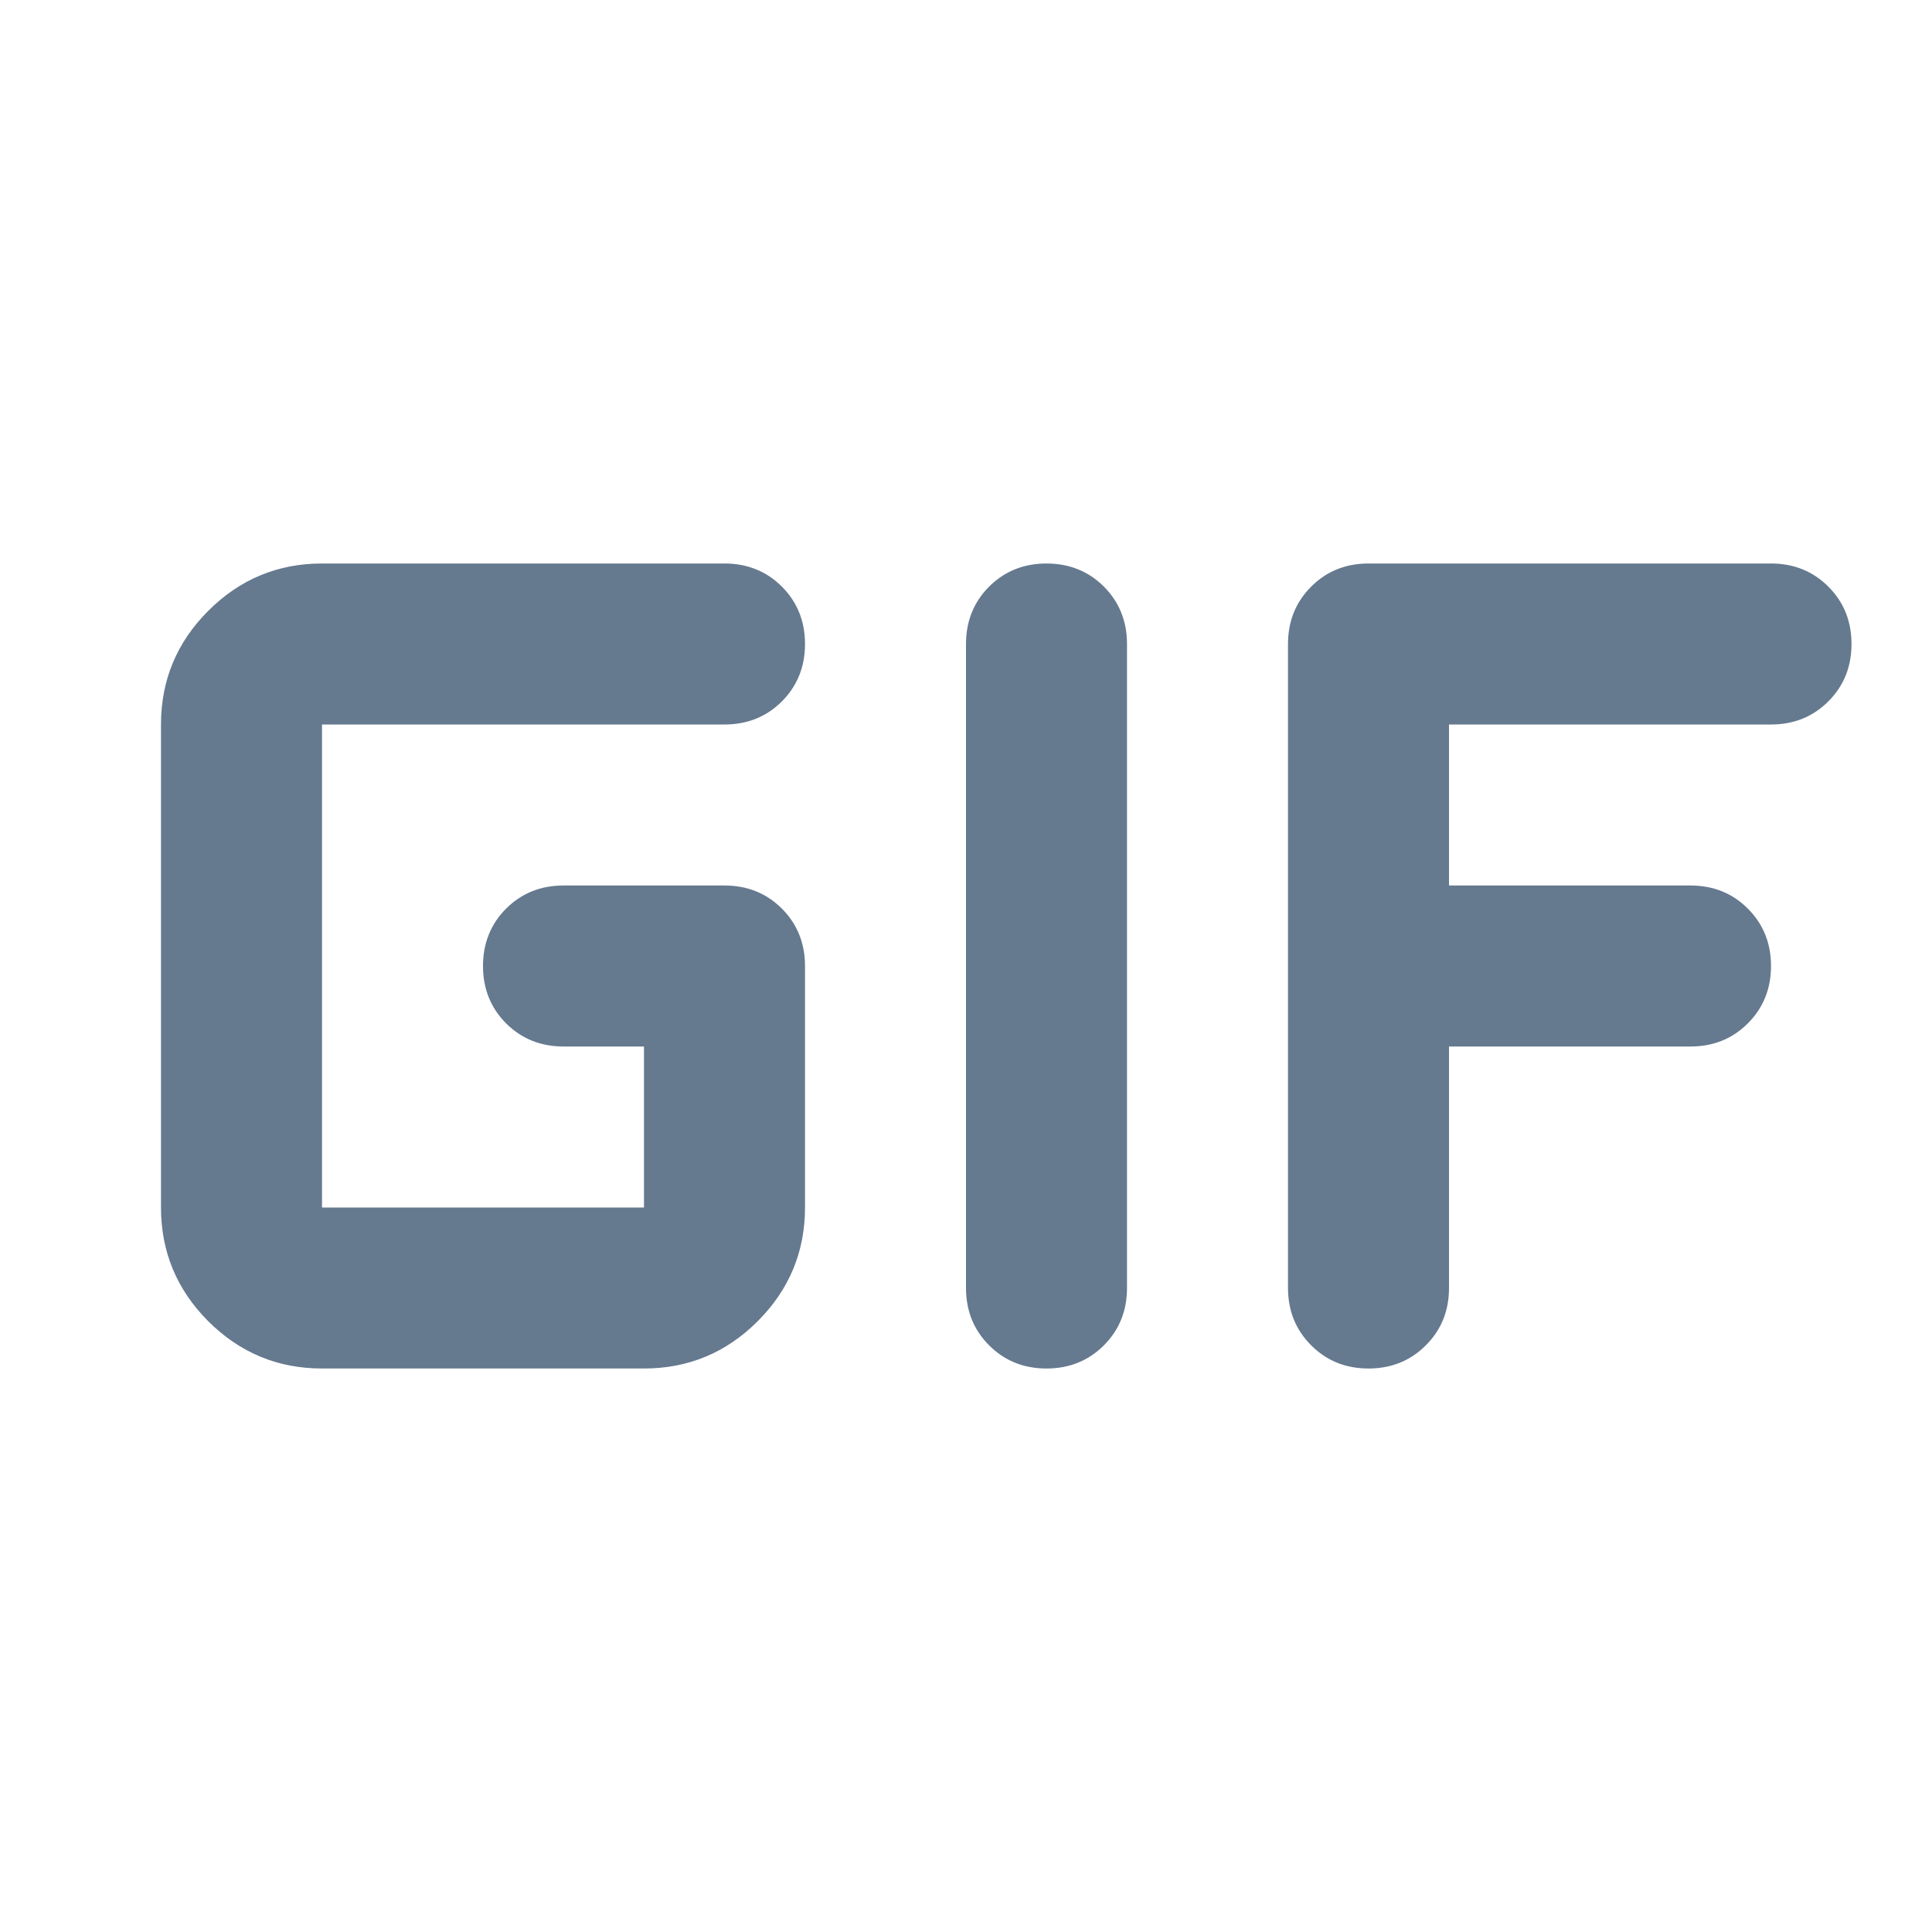 <svg width="24" height="24" viewBox="0 0 24 24" fill="none" xmlns="http://www.w3.org/2000/svg">
<path d="M4 17C3.45 17 2.979 16.804 2.587 16.413C2.196 16.021 2 15.55 2 15V9C2 8.45 2.196 7.979 2.587 7.588C2.979 7.196 3.45 7 4 7H9C9.283 7 9.521 7.096 9.713 7.287C9.904 7.479 10 7.717 10 8C10 8.283 9.904 8.521 9.713 8.713C9.521 8.904 9.283 9 9 9H4V15H8V13H7C6.717 13 6.479 12.904 6.287 12.713C6.096 12.521 6 12.283 6 12C6 11.717 6.096 11.479 6.287 11.287C6.479 11.096 6.717 11 7 11H9C9.283 11 9.521 11.096 9.713 11.287C9.904 11.479 10 11.717 10 12V15C10 15.55 9.804 16.021 9.412 16.413C9.021 16.804 8.55 17 8 17H4ZM12 16V8C12 7.717 12.096 7.479 12.287 7.287C12.479 7.096 12.717 7 13 7C13.283 7 13.521 7.096 13.713 7.287C13.904 7.479 14 7.717 14 8V16C14 16.283 13.904 16.521 13.713 16.712C13.521 16.904 13.283 17 13 17C12.717 17 12.479 16.904 12.287 16.712C12.096 16.521 12 16.283 12 16ZM16 16V8C16 7.717 16.096 7.479 16.288 7.287C16.479 7.096 16.717 7 17 7H22C22.283 7 22.521 7.096 22.712 7.287C22.904 7.479 23 7.717 23 8C23 8.283 22.904 8.521 22.712 8.713C22.521 8.904 22.283 9 22 9H18V11H21C21.283 11 21.521 11.096 21.712 11.287C21.904 11.479 22 11.717 22 12C22 12.283 21.904 12.521 21.712 12.713C21.521 12.904 21.283 13 21 13H18V16C18 16.283 17.904 16.521 17.712 16.712C17.521 16.904 17.283 17 17 17C16.717 17 16.479 16.904 16.288 16.712C16.096 16.521 16 16.283 16 16Z" fill="#65798F"/>
</svg>
